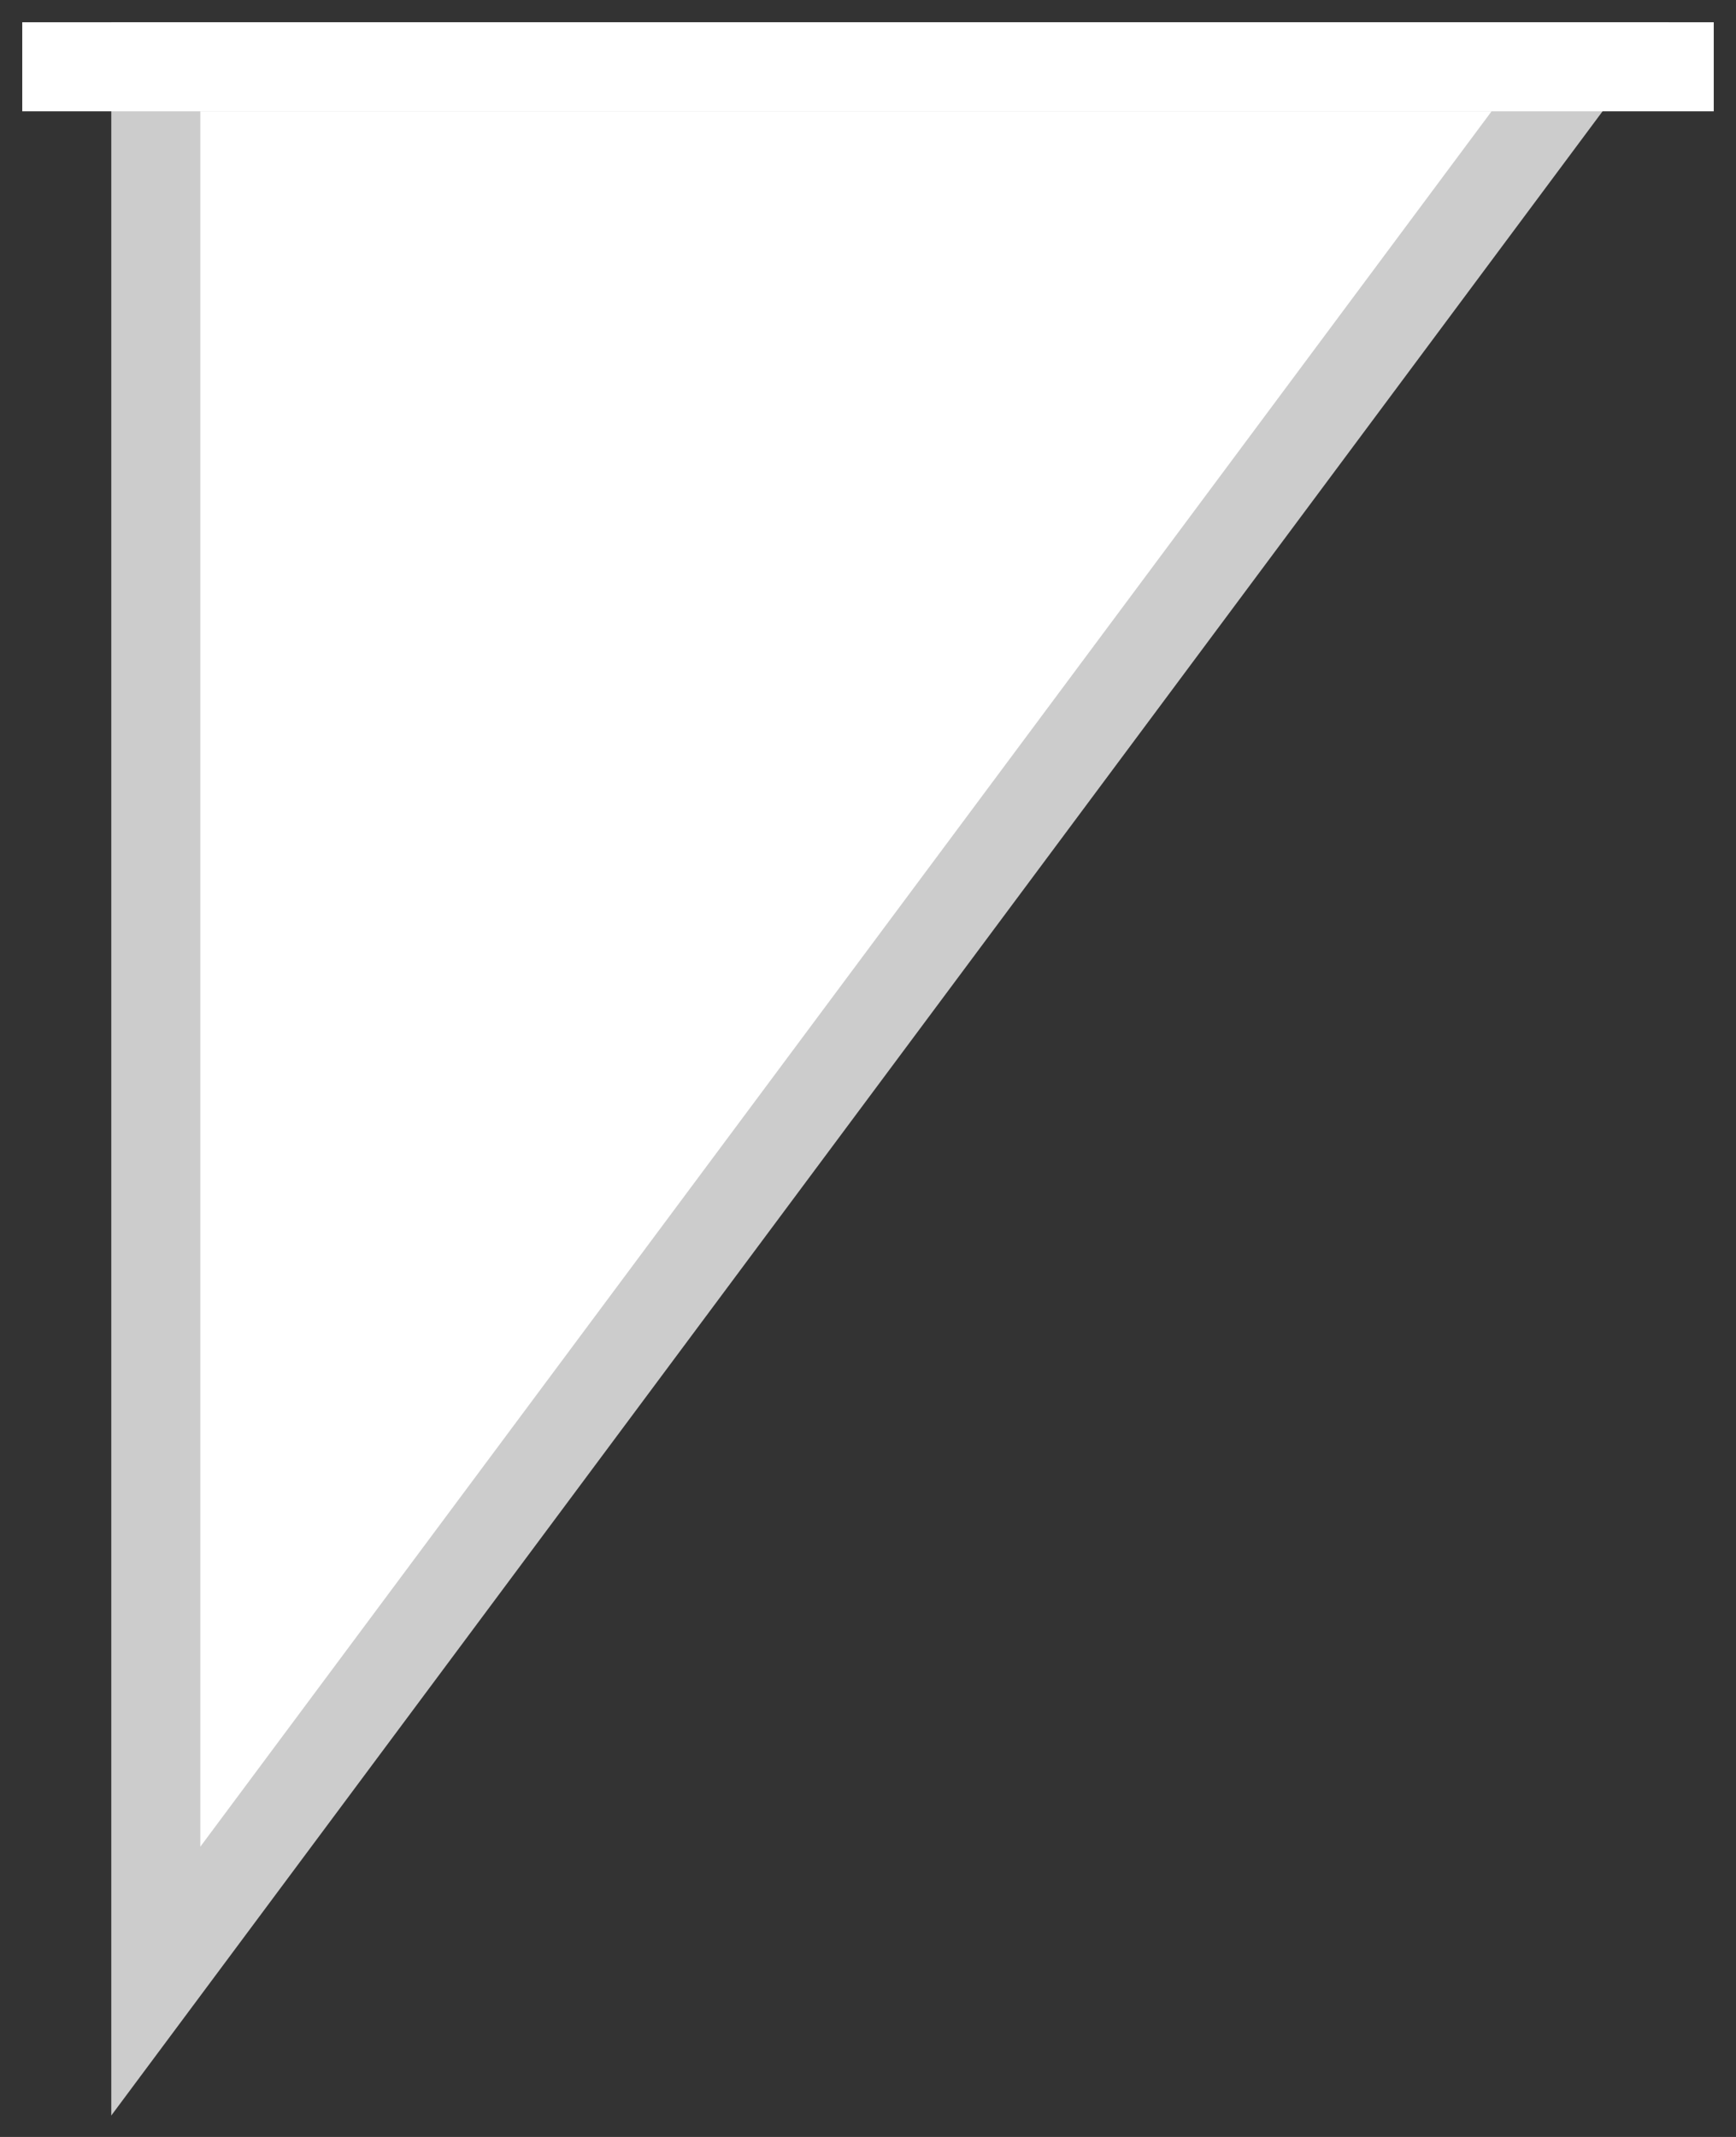 <?xml version="1.0" encoding="UTF-8"?> <svg xmlns="http://www.w3.org/2000/svg" width="39" height="48" viewBox="0 0 39 48" fill="none"><rect x="0" y="0" width="39" height="48" fill="#333333" stroke="none"/> <path d="M34 2H4V42L34 2Z" fill="white" stroke="white" stroke-width="2"></path> <path d="M3.5 1.5V44.5L35.5 1.5H17H3H2.5" stroke="#CCCCCC" stroke-width="2"></path> <path d="M3.5 1.5H35.5H37H38.5H0.5" stroke="white" stroke-width="2"></path> </svg> 